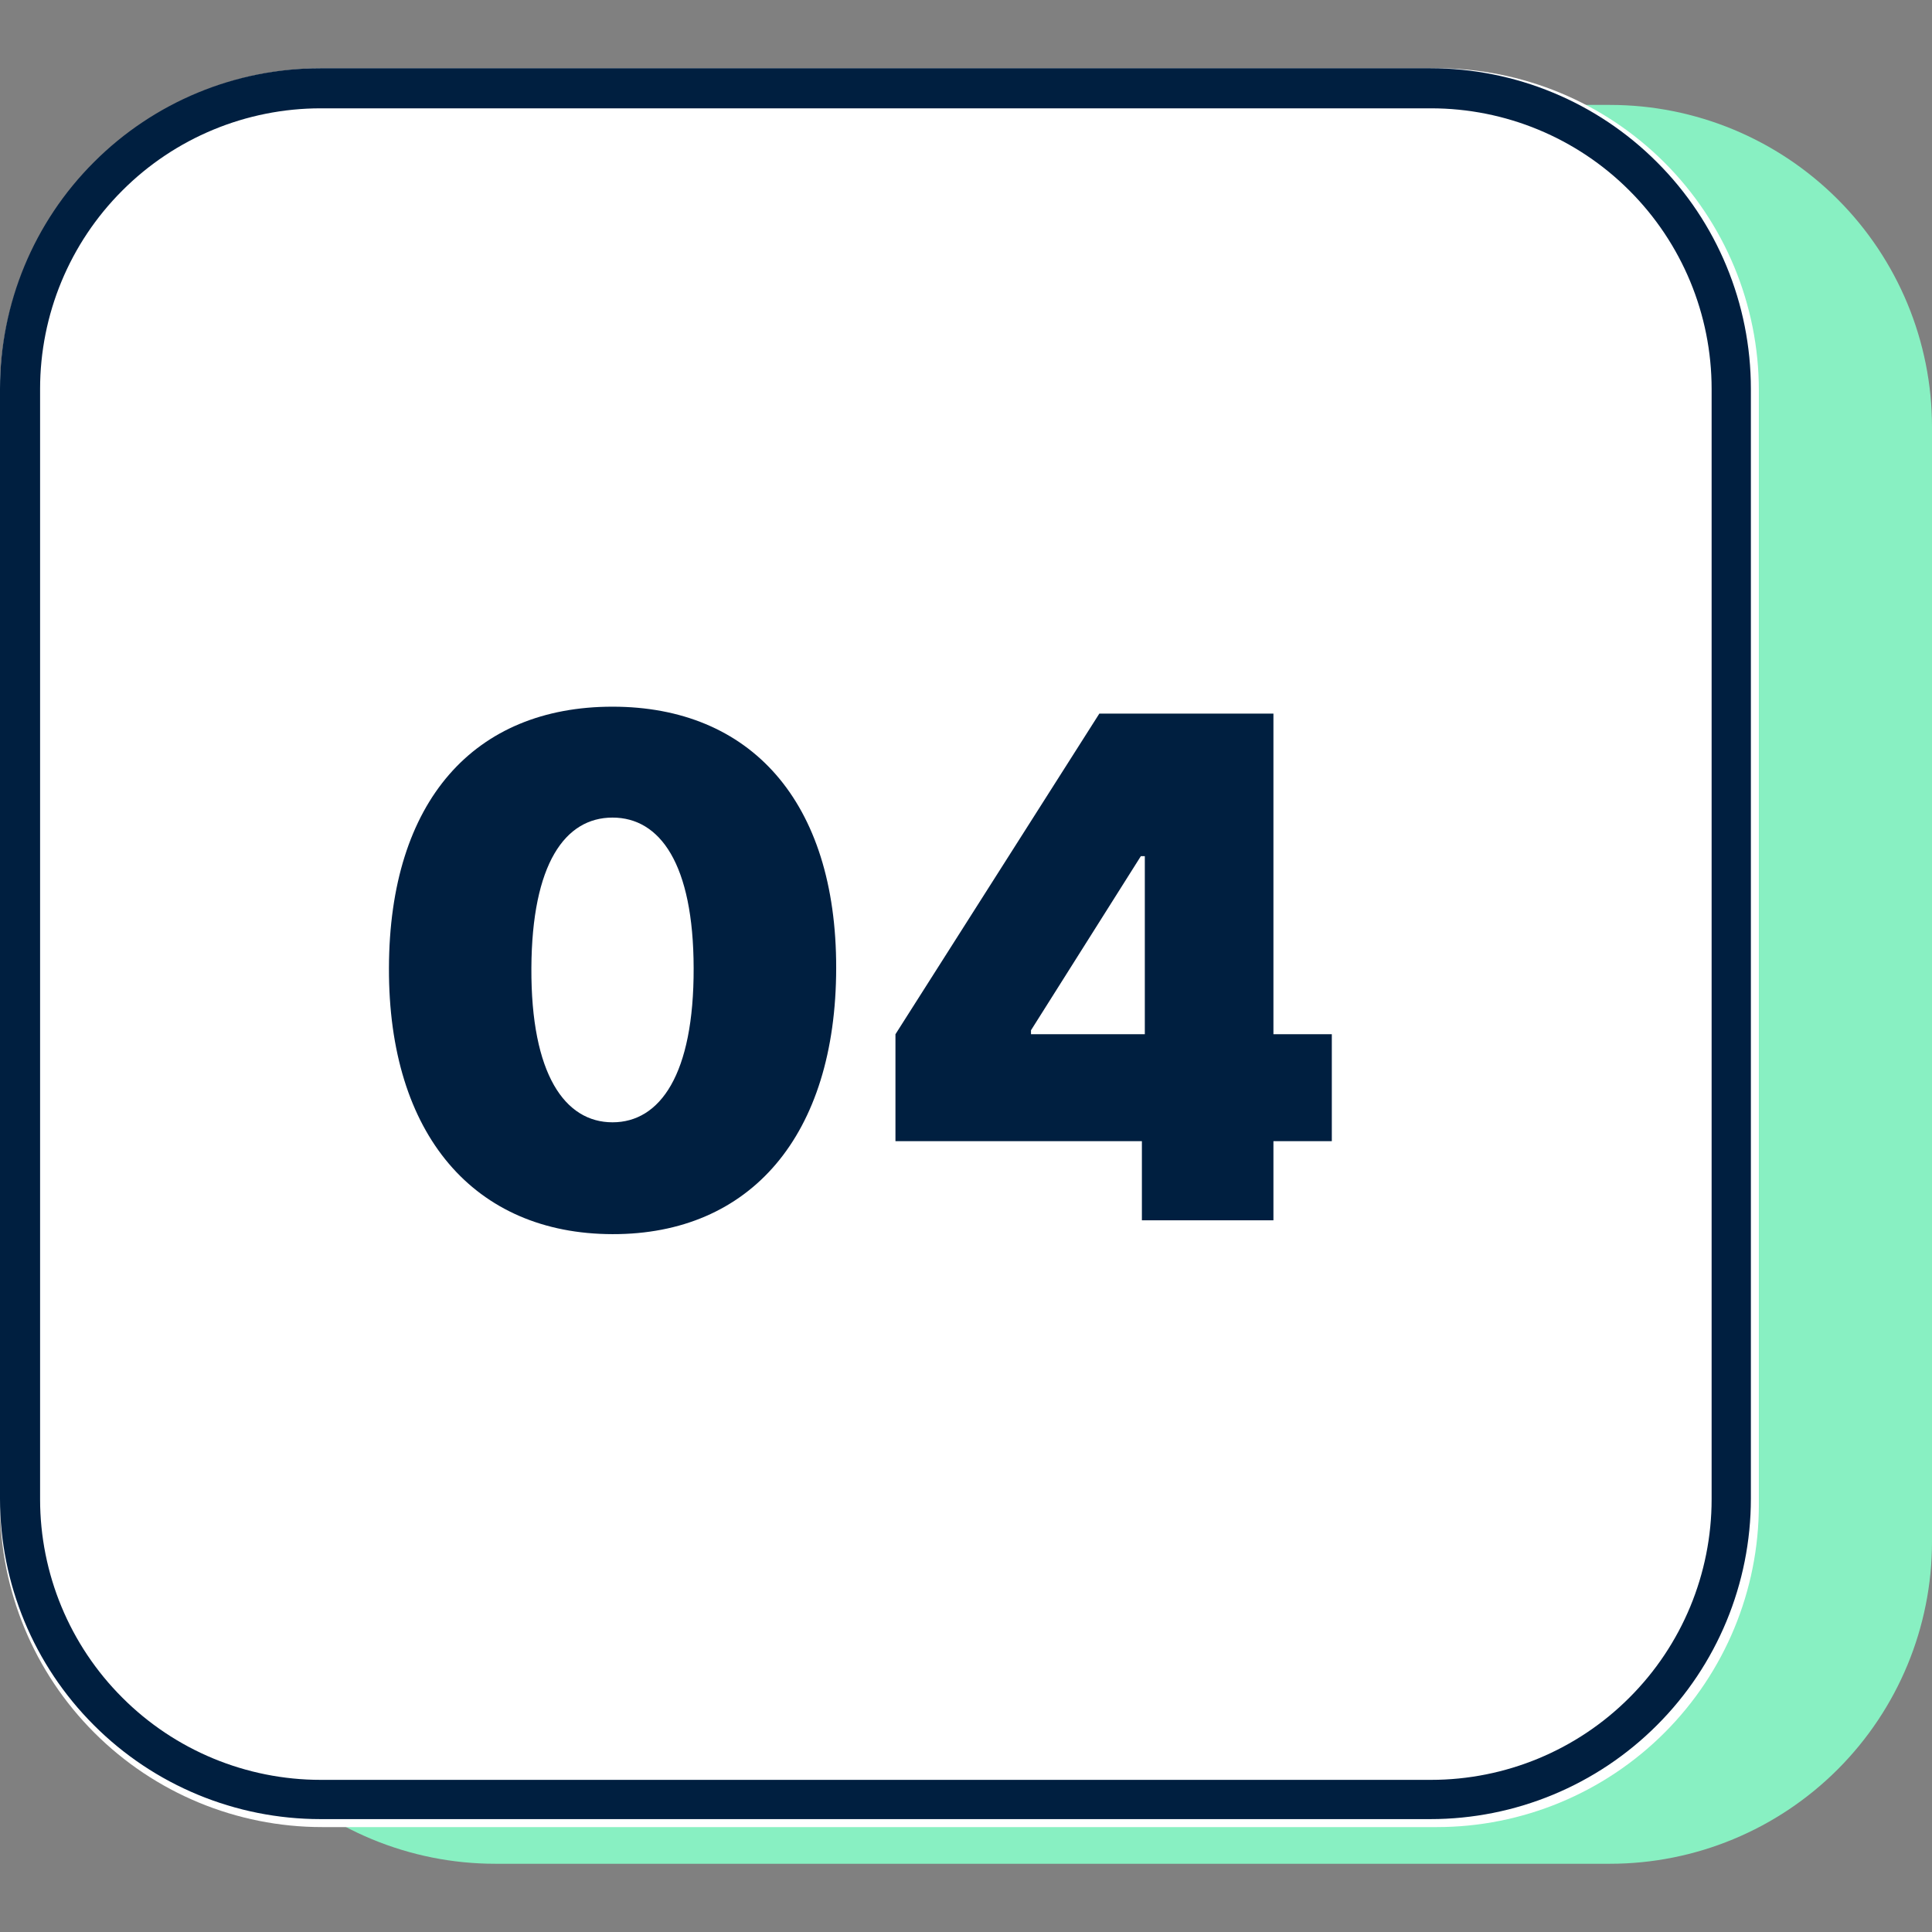 <?xml version="1.0" encoding="UTF-8"?>
<svg xmlns="http://www.w3.org/2000/svg" xmlns:xlink="http://www.w3.org/1999/xlink" width="96" viewBox="0 0 72 72" height="96" preserveAspectRatio="xMidYMid meet">
  <rect x="0" y="0" width="72" height="72" fill="#808080" stroke="none"/>
  <defs>
    <g></g>
    <clipPath id="b7780767ee">
      <path d="M 6.453 3.91 L 72 3.91 L 72 69.457 L 6.453 69.457 Z M 6.453 3.91 " clip-rule="nonzero"></path>
    </clipPath>
    <clipPath id="6b002d72e0">
      <path d="M 18.453 3.91 L 60 3.91 C 63.184 3.91 66.234 5.176 68.484 7.426 C 70.734 9.676 72 12.73 72 15.91 L 72 57.457 C 72 60.641 70.734 63.691 68.484 65.941 C 66.234 68.191 63.184 69.457 60 69.457 L 18.453 69.457 C 15.273 69.457 12.219 68.191 9.969 65.941 C 7.719 63.691 6.453 60.641 6.453 57.457 L 6.453 15.91 C 6.453 12.73 7.719 9.676 9.969 7.426 C 12.219 5.176 15.273 3.91 18.453 3.91 Z M 18.453 3.91 " clip-rule="nonzero"></path>
    </clipPath>
    <clipPath id="069846ad4f">
      <path d="M 0 2.543 L 65.547 2.543 L 65.547 68.09 L 0 68.09 Z M 0 2.543 " clip-rule="nonzero"></path>
    </clipPath>
    <clipPath id="6b5c7e3639">
      <path d="M 12 2.543 L 53.547 2.543 C 56.727 2.543 59.781 3.809 62.031 6.059 C 64.281 8.309 65.547 11.359 65.547 14.543 L 65.547 56.09 C 65.547 59.27 64.281 62.324 62.031 64.574 C 59.781 66.824 56.727 68.09 53.547 68.09 L 12 68.09 C 8.816 68.09 5.766 66.824 3.516 64.574 C 1.266 62.324 0 59.27 0 56.09 L 0 14.543 C 0 11.359 1.266 8.309 3.516 6.059 C 5.766 3.809 8.816 2.543 12 2.543 Z M 12 2.543 " clip-rule="nonzero"></path>
    </clipPath>
    <clipPath id="f282d9bb2e">
      <path d="M 0 2.543 L 65.25 2.543 L 65.25 67.793 L 0 67.793 Z M 0 2.543 " clip-rule="nonzero"></path>
    </clipPath>
    <clipPath id="a76fea0eea">
      <path d="M 11.945 2.543 L 53.305 2.543 C 56.473 2.543 59.512 3.801 61.75 6.043 C 63.992 8.281 65.25 11.32 65.25 14.488 L 65.25 55.848 C 65.25 59.016 63.992 62.055 61.75 64.293 C 59.512 66.535 56.473 67.793 53.305 67.793 L 11.945 67.793 C 8.777 67.793 5.738 66.535 3.5 64.293 C 1.258 62.055 0 59.016 0 55.848 L 0 14.488 C 0 11.32 1.258 8.281 3.5 6.043 C 5.738 3.801 8.777 2.543 11.945 2.543 Z M 11.945 2.543 " clip-rule="nonzero"></path>
    </clipPath>
  </defs>
  <g clip-path="url(#b7780767ee)">
    <g clip-path="url(#6b002d72e0)">
      <path fill="#88f0c2" d="M 6.453 3.91 L 72 3.91 L 72 69.457 L 6.453 69.457 Z M 6.453 3.91 " fill-opacity="1" fill-rule="nonzero"></path>
    </g>
  </g>
  <g clip-path="url(#069846ad4f)">
    <g clip-path="url(#6b5c7e3639)">
      <path fill="#ffffff" d="M 0 2.543 L 65.547 2.543 L 65.547 68.09 L 0 68.09 Z M 0 2.543 " fill-opacity="1" fill-rule="nonzero"></path>
    </g>
  </g>
  <g clip-path="url(#f282d9bb2e)">
    <g clip-path="url(#a76fea0eea)">
      <path stroke-linecap="butt" transform="matrix(0.747, 0, 0, 0.747, 0, 2.543)" fill="none" stroke-linejoin="miter" d="M 15.999 0 L 71.392 0 C 75.635 0 79.705 1.685 82.703 4.688 C 85.706 7.686 87.391 11.756 87.391 15.999 L 87.391 71.392 C 87.391 75.635 85.706 79.706 82.703 82.703 C 79.705 85.706 75.635 87.391 71.392 87.391 L 15.999 87.391 C 11.756 87.391 7.685 85.706 4.688 82.703 C 1.685 79.706 -0 75.635 -0 71.392 L -0 15.999 C -0 11.756 1.685 7.686 4.688 4.688 C 7.685 1.685 11.756 0 15.999 0 Z M 15.999 0 " stroke="#001f40" stroke-width="4" stroke-opacity="1" stroke-miterlimit="4"></path>
    </g>
  </g>
  <g fill="#001f40" fill-opacity="1">
    <g transform="translate(13.35, 45.477)">
      <g>
        <path d="M 9.477 0.516 C 14.613 0.527 17.805 -3.152 17.812 -9.402 C 17.82 -15.617 14.613 -19.141 9.477 -19.141 C 4.332 -19.141 1.16 -15.637 1.145 -9.402 C 1.125 -3.18 4.332 0.508 9.477 0.516 Z M 9.477 -3.652 C 7.707 -3.652 6.434 -5.43 6.453 -9.402 C 6.473 -13.285 7.707 -15.008 9.477 -15.008 C 11.246 -15.008 12.492 -13.285 12.5 -9.402 C 12.512 -5.43 11.246 -3.652 9.477 -3.652 Z M 9.477 -3.652 "></path>
      </g>
    </g>
  </g>
  <g fill="#001f40" fill-opacity="1">
    <g transform="translate(32.301, 45.477)">
      <g>
        <path d="M 1.07 -2.949 L 10.254 -2.949 L 10.254 0 L 15.156 0 L 15.156 -2.949 L 17.332 -2.949 L 17.332 -6.934 L 15.156 -6.934 L 15.156 -18.883 L 8.668 -18.883 L 1.07 -6.934 Z M 10.363 -6.934 L 6.121 -6.934 L 6.121 -7.082 L 10.215 -13.57 L 10.363 -13.57 Z M 10.363 -6.934 "></path>
      </g>
    </g>
  </g>
</svg>
